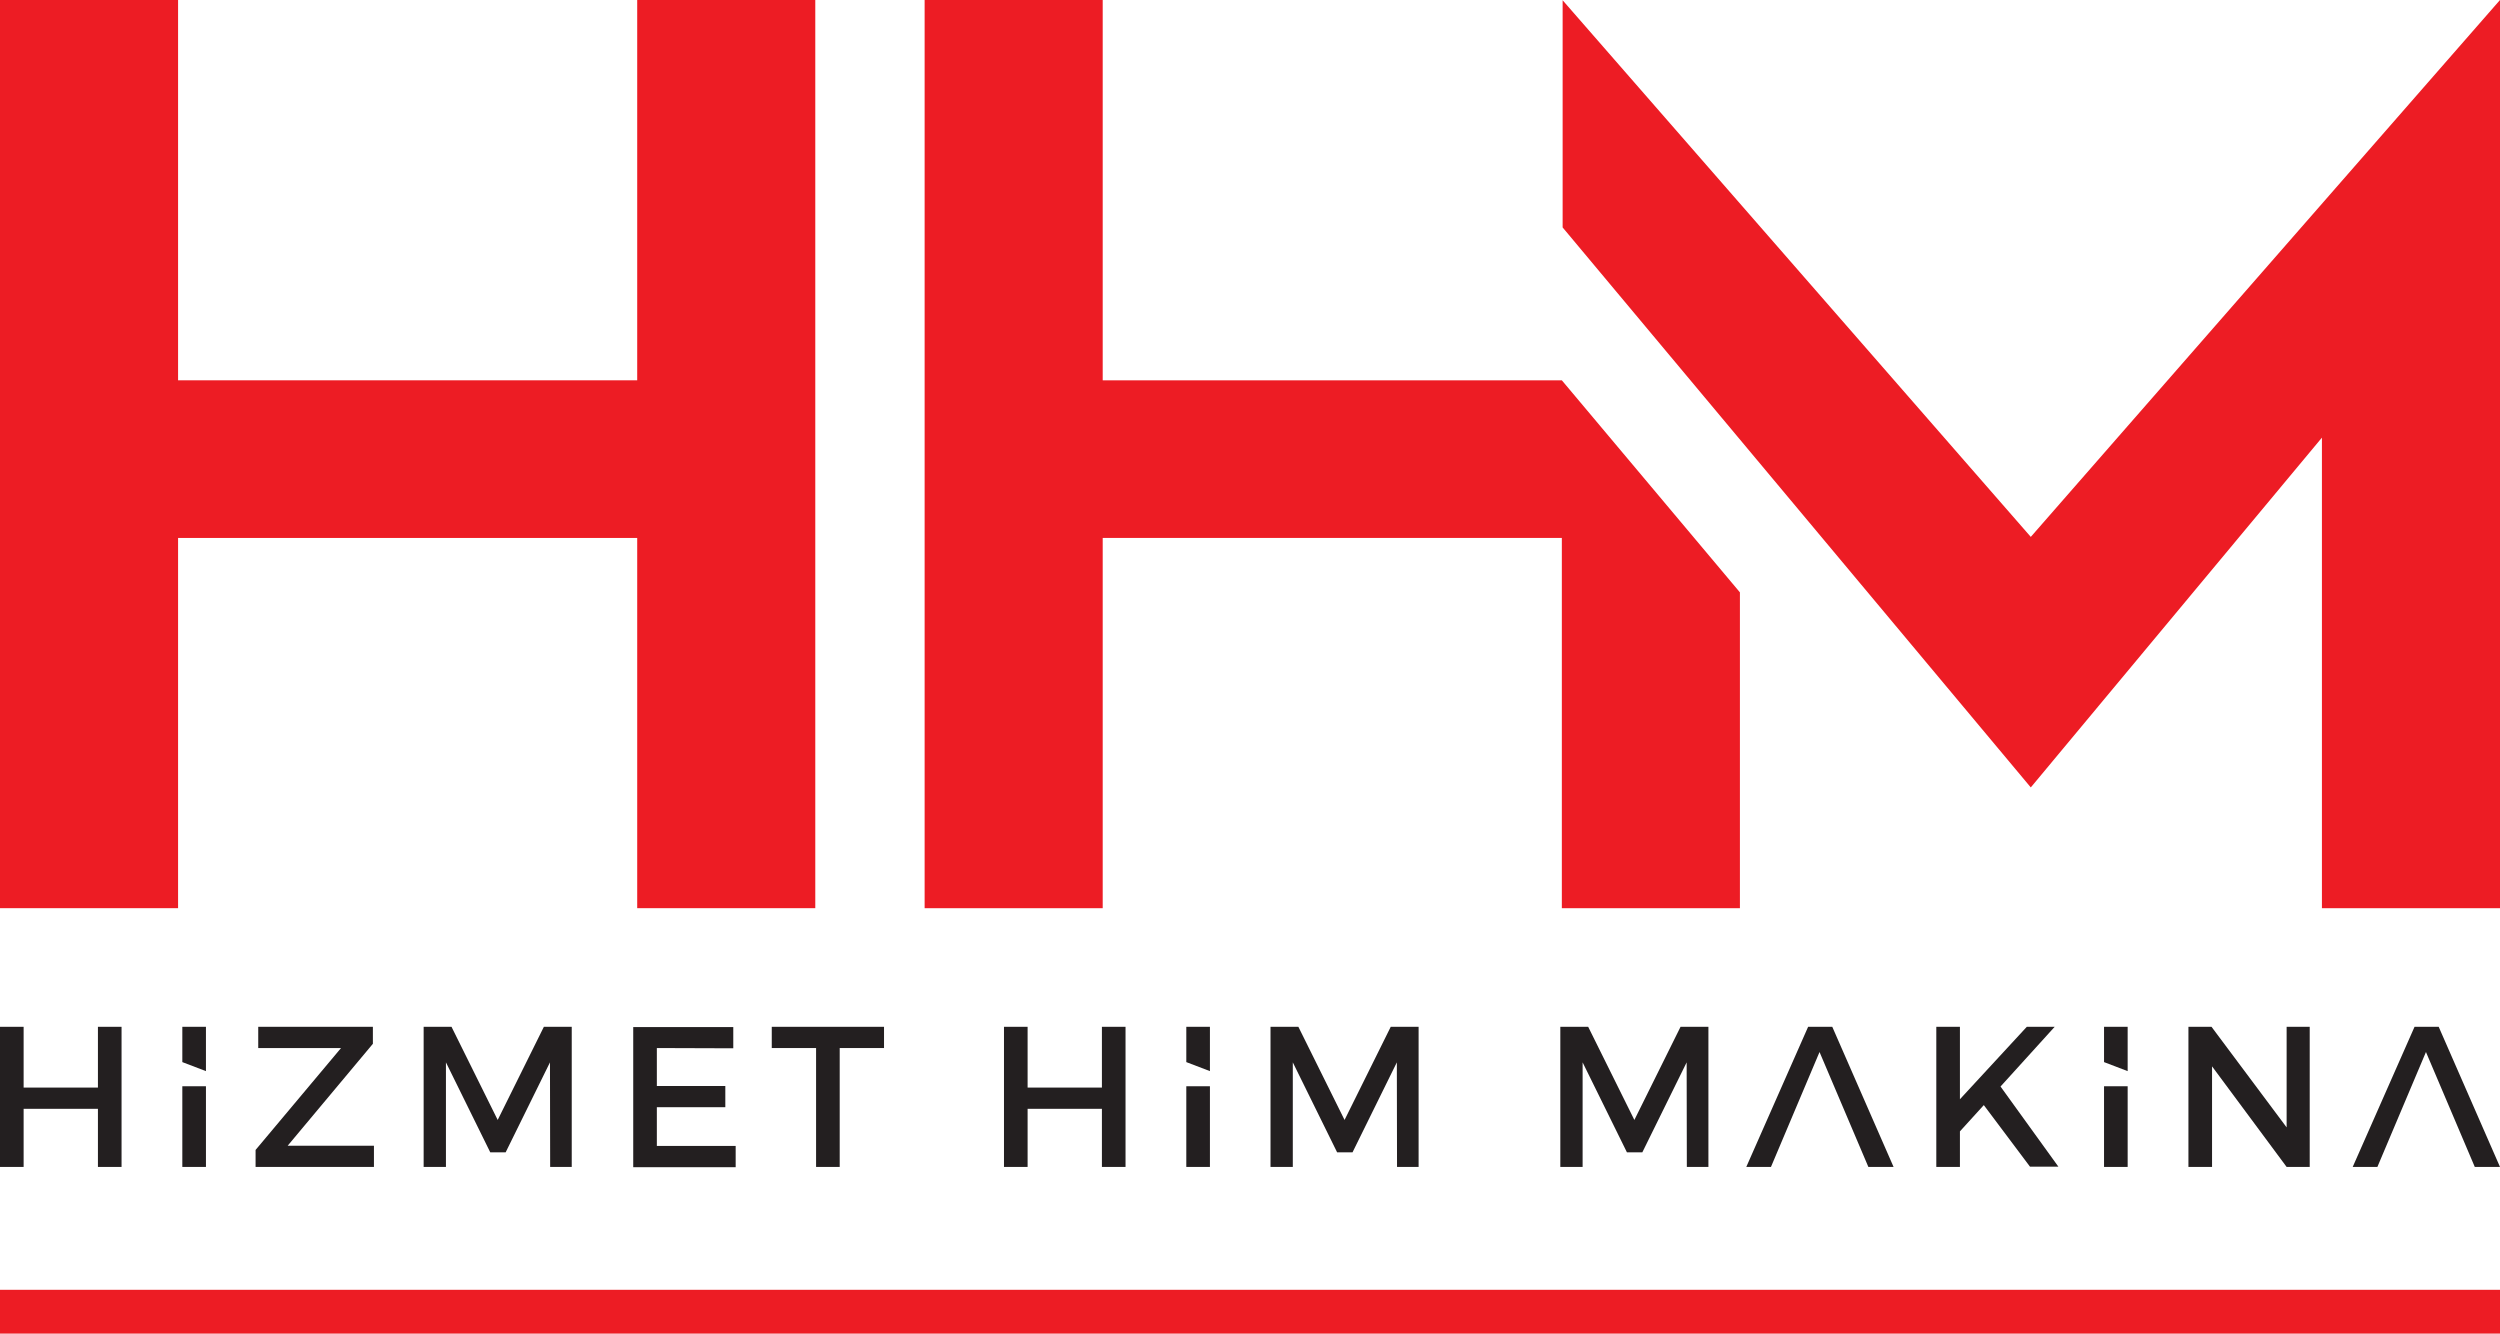 <?xml version="1.0" encoding="UTF-8" standalone="no"?>
<!-- Created with Inkscape (http://www.inkscape.org/) -->

<svg
   width="9.42mm"
   height="5.026mm"
   viewBox="0 0 9.42 5.026"
   version="1.1"
   id="svg1"
   xmlns="http://www.w3.org/2000/svg"
   xmlns:svg="http://www.w3.org/2000/svg">
  <defs
     id="defs1" />
  <g
     id="layer1"
     transform="translate(-120.121,-127.265)">
    <path
       id="path250"
       d="m 123.193,127.265 v 3.422 h -0.671 v -1.395 h -1.73 v 1.395 h -0.671 v -3.422 h 0.671 v 1.433 h 1.73 v -1.433 z"
       style="fill:#ed1c24;fill-opacity:1;fill-rule:nonzero;stroke:none;stroke-width:0.353" />
    <path
       id="path251"
       d="m 129.541,127.265 v 3.422 h -0.671 v -1.773 l -1.097,1.318 -1.764,-2.11 v -0.856 l 1.764,2.022 z"
       style="fill:#ed1c24;fill-opacity:1;fill-rule:nonzero;stroke:none;stroke-width:0.353" />
    <path
       id="path252"
       d="m 126.006,128.698 h -1.73 v -1.433 h -0.671 v 3.422 h 0.671 v -1.395 h 1.73 v 1.395 h 0.671 v -1.19 z"
       style="fill:#ed1c24;fill-opacity:1;fill-rule:nonzero;stroke:none;stroke-width:0.353" />
    <path
       id="path253"
       d="m 120.121,132.29 h 9.42 v -0.165 h -9.42 z"
       style="fill:#ed1c24;fill-opacity:1;fill-rule:nonzero;stroke:none;stroke-width:0.353" />
    <path
       id="path254"
       d="m 120.49,131.662 v -0.219 h -0.28 v 0.219 h -0.089 v -0.528 h 0.089 v 0.229 h 0.28 v -0.229 h 0.089 v 0.528 z"
       style="fill:#231f20;fill-opacity:1;fill-rule:nonzero;stroke:none;stroke-width:0.353" />
    <path
       id="path255"
       d="m 121.205,131.582 h 0.325 v 0.08 h -0.446 v -0.064 l 0.322,-0.384 h -0.312 v -0.08 h 0.432 v 0.064 z"
       style="fill:#231f20;fill-opacity:1;fill-rule:nonzero;stroke:none;stroke-width:0.353" />
    <path
       id="path256"
       d="m 122.194,131.662 -7.1e-4,-0.394 -0.167,0.339 h -0.058 l -0.167,-0.339 v 0.394 h -0.084 v -0.528 h 0.105 l 0.174,0.351 0.174,-0.351 h 0.105 v 0.528 z"
       style="fill:#231f20;fill-opacity:1;fill-rule:nonzero;stroke:none;stroke-width:0.353" />
    <path
       id="path257"
       d="m 122.596,131.214 v 0.143 h 0.258 v 0.08 h -0.258 v 0.146 h 0.297 v 0.08 h -0.386 v -0.528 h 0.377 v 0.08 z"
       style="fill:#231f20;fill-opacity:1;fill-rule:nonzero;stroke:none;stroke-width:0.353" />
    <path
       id="path258"
       d="m 123.285,131.214 v 0.448 h -0.089 v -0.448 h -0.167 v -0.08 h 0.423 v 0.08 z"
       style="fill:#231f20;fill-opacity:1;fill-rule:nonzero;stroke:none;stroke-width:0.353" />
    <path
       id="path259"
       d="m 124.273,131.662 v -0.219 h -0.28 v 0.219 h -0.089 v -0.528 h 0.089 v 0.229 h 0.28 v -0.229 h 0.089 v 0.528 z"
       style="fill:#231f20;fill-opacity:1;fill-rule:nonzero;stroke:none;stroke-width:0.353" />
    <path
       id="path260"
       d="m 125.385,131.662 -7.1e-4,-0.394 -0.167,0.339 h -0.058 l -0.167,-0.339 v 0.394 h -0.084 v -0.528 h 0.105 l 0.174,0.351 0.174,-0.351 h 0.105 v 0.528 z"
       style="fill:#231f20;fill-opacity:1;fill-rule:nonzero;stroke:none;stroke-width:0.353" />
    <path
       id="path261"
       d="m 126.477,131.662 -7.1e-4,-0.394 -0.167,0.339 h -0.058 l -0.167,-0.339 v 0.394 h -0.084 v -0.528 h 0.105 l 0.174,0.351 0.174,-0.351 h 0.105 v 0.528 z"
       style="fill:#231f20;fill-opacity:1;fill-rule:nonzero;stroke:none;stroke-width:0.353" />
    <path
       id="path262"
       d="m 127.025,131.134 h -0.091 l -0.233,0.528 h 0.093 l 0.183,-0.433 0.184,0.433 h 0.095 z"
       style="fill:#231f20;fill-opacity:1;fill-rule:nonzero;stroke:none;stroke-width:0.353" />
    <path
       id="path263"
       d="m 129.31,131.134 h -0.091 l -0.233,0.528 h 0.093 l 0.183,-0.433 0.184,0.433 h 0.095 z"
       style="fill:#231f20;fill-opacity:1;fill-rule:nonzero;stroke:none;stroke-width:0.353" />
    <path
       id="path264"
       d="m 127.596,131.429 -0.09,0.099 v 0.134 h -0.089 v -0.528 h 0.089 v 0.273 l 0.252,-0.273 h 0.105 l -0.204,0.225 0.218,0.302 h -0.107 z"
       style="fill:#231f20;fill-opacity:1;fill-rule:nonzero;stroke:none;stroke-width:0.353" />
    <path
       id="path265"
       d="m 128.737,131.662 -0.281,-0.379 v 0.379 h -0.089 v -0.528 h 0.087 l 0.283,0.379 v -0.379 h 0.087 v 0.528 z"
       style="fill:#231f20;fill-opacity:1;fill-rule:nonzero;stroke:none;stroke-width:0.353" />
    <path
       id="path266"
       d="m 120.808,131.134 v 0.133 l 0.089,0.034 v -0.167 z"
       style="fill:#231f20;fill-opacity:1;fill-rule:nonzero;stroke:none;stroke-width:0.353" />
    <path
       id="path267"
       d="m 120.808,131.662 h 0.089 v -0.304 h -0.089 z"
       style="fill:#231f20;fill-opacity:1;fill-rule:nonzero;stroke:none;stroke-width:0.353" />
    <path
       id="path268"
       d="m 124.591,131.134 v 0.133 l 0.089,0.034 v -0.167 z"
       style="fill:#231f20;fill-opacity:1;fill-rule:nonzero;stroke:none;stroke-width:0.353" />
    <path
       id="path269"
       d="m 124.591,131.662 h 0.089 v -0.304 h -0.089 z"
       style="fill:#231f20;fill-opacity:1;fill-rule:nonzero;stroke:none;stroke-width:0.353" />
    <path
       id="path270"
       d="m 128.049,131.134 v 0.133 l 0.089,0.034 v -0.167 z"
       style="fill:#231f20;fill-opacity:1;fill-rule:nonzero;stroke:none;stroke-width:0.353" />
    <path
       id="path271"
       d="m 128.049,131.662 h 0.089 v -0.304 h -0.089 z"
       style="fill:#231f20;fill-opacity:1;fill-rule:nonzero;stroke:none;stroke-width:0.353" />
  </g>
</svg>
